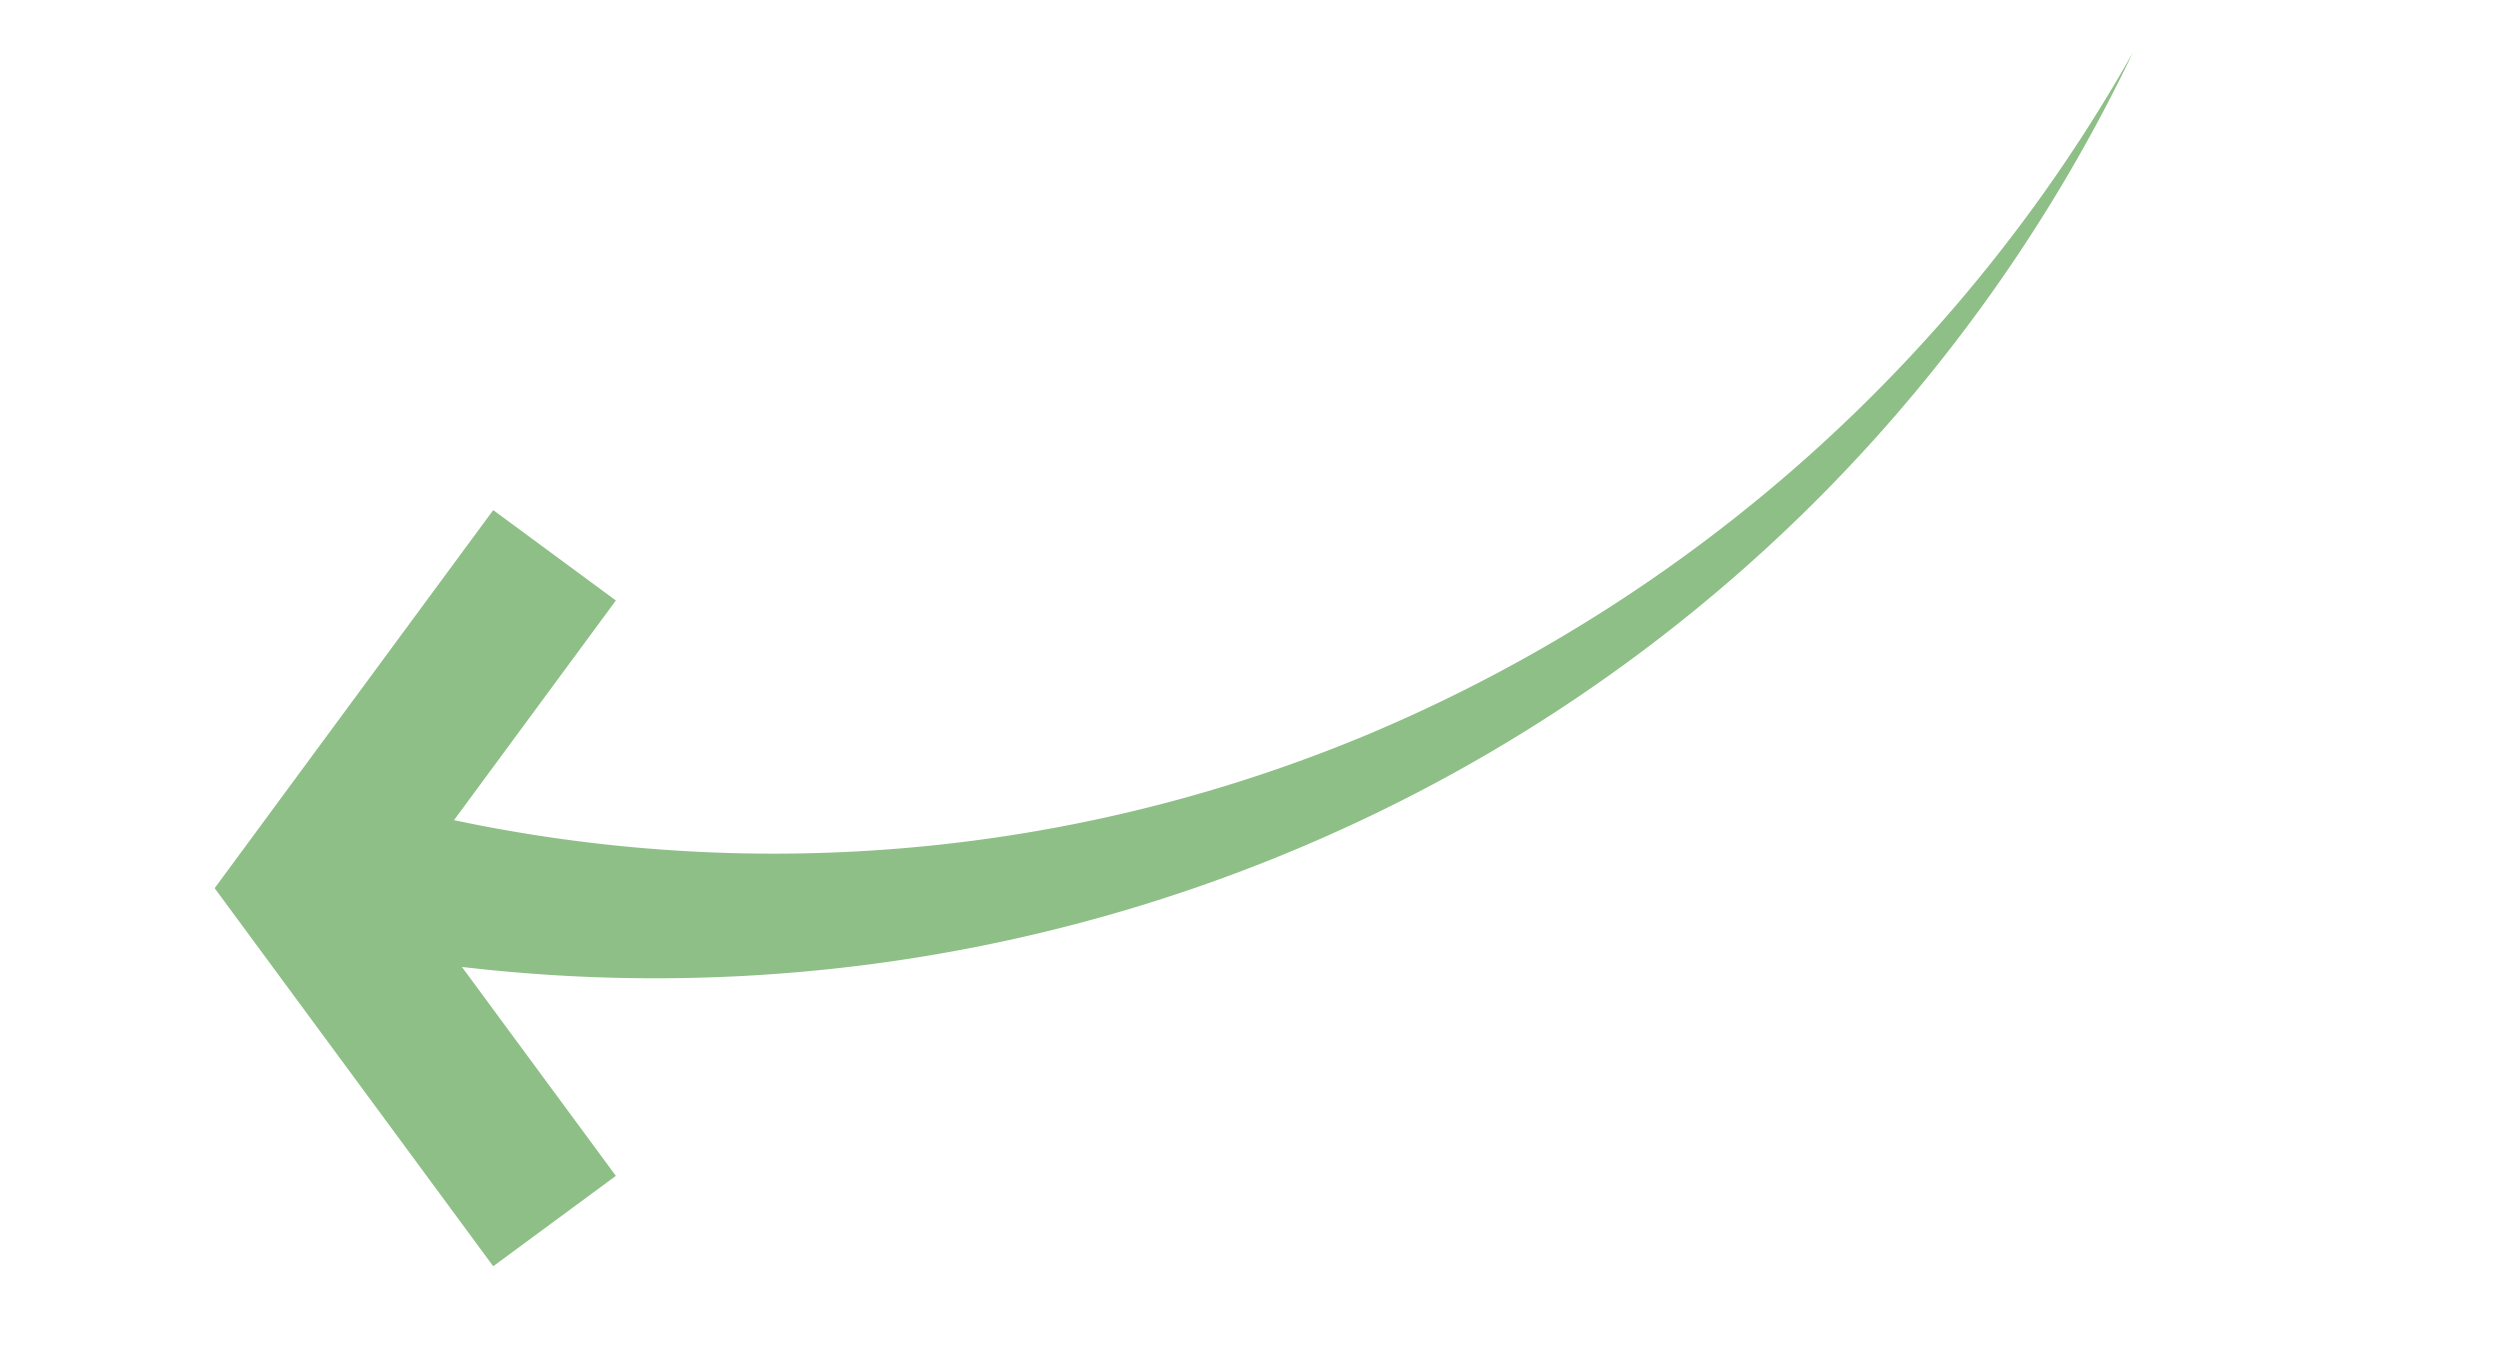 <svg xmlns="http://www.w3.org/2000/svg" viewBox="0 0 32.82 17.92"><defs><style>.cls-1{fill:#fff;}.cls-2{fill:none;stroke:#8dbf86;stroke-miterlimit:10;stroke-width:2px;}.cls-3{fill:#8dbf86;}</style></defs><title>7</title><g id="Layer_2" data-name="Layer 2"><g id="objects"><g id="_7" data-name="7"><rect class="cls-1" width="32.82" height="17.92"/><polyline class="cls-2" points="7.28 7.29 4.06 11.66 7.28 16.03"/><path class="cls-3" d="M4.71,10.46a20.23,20.23,0,0,0,13.18-.79A20.75,20.75,0,0,0,28,.69a21.25,21.25,0,0,1-9.72,9.88A21.73,21.73,0,0,1,4.24,12.4Z"/></g></g></g></svg>